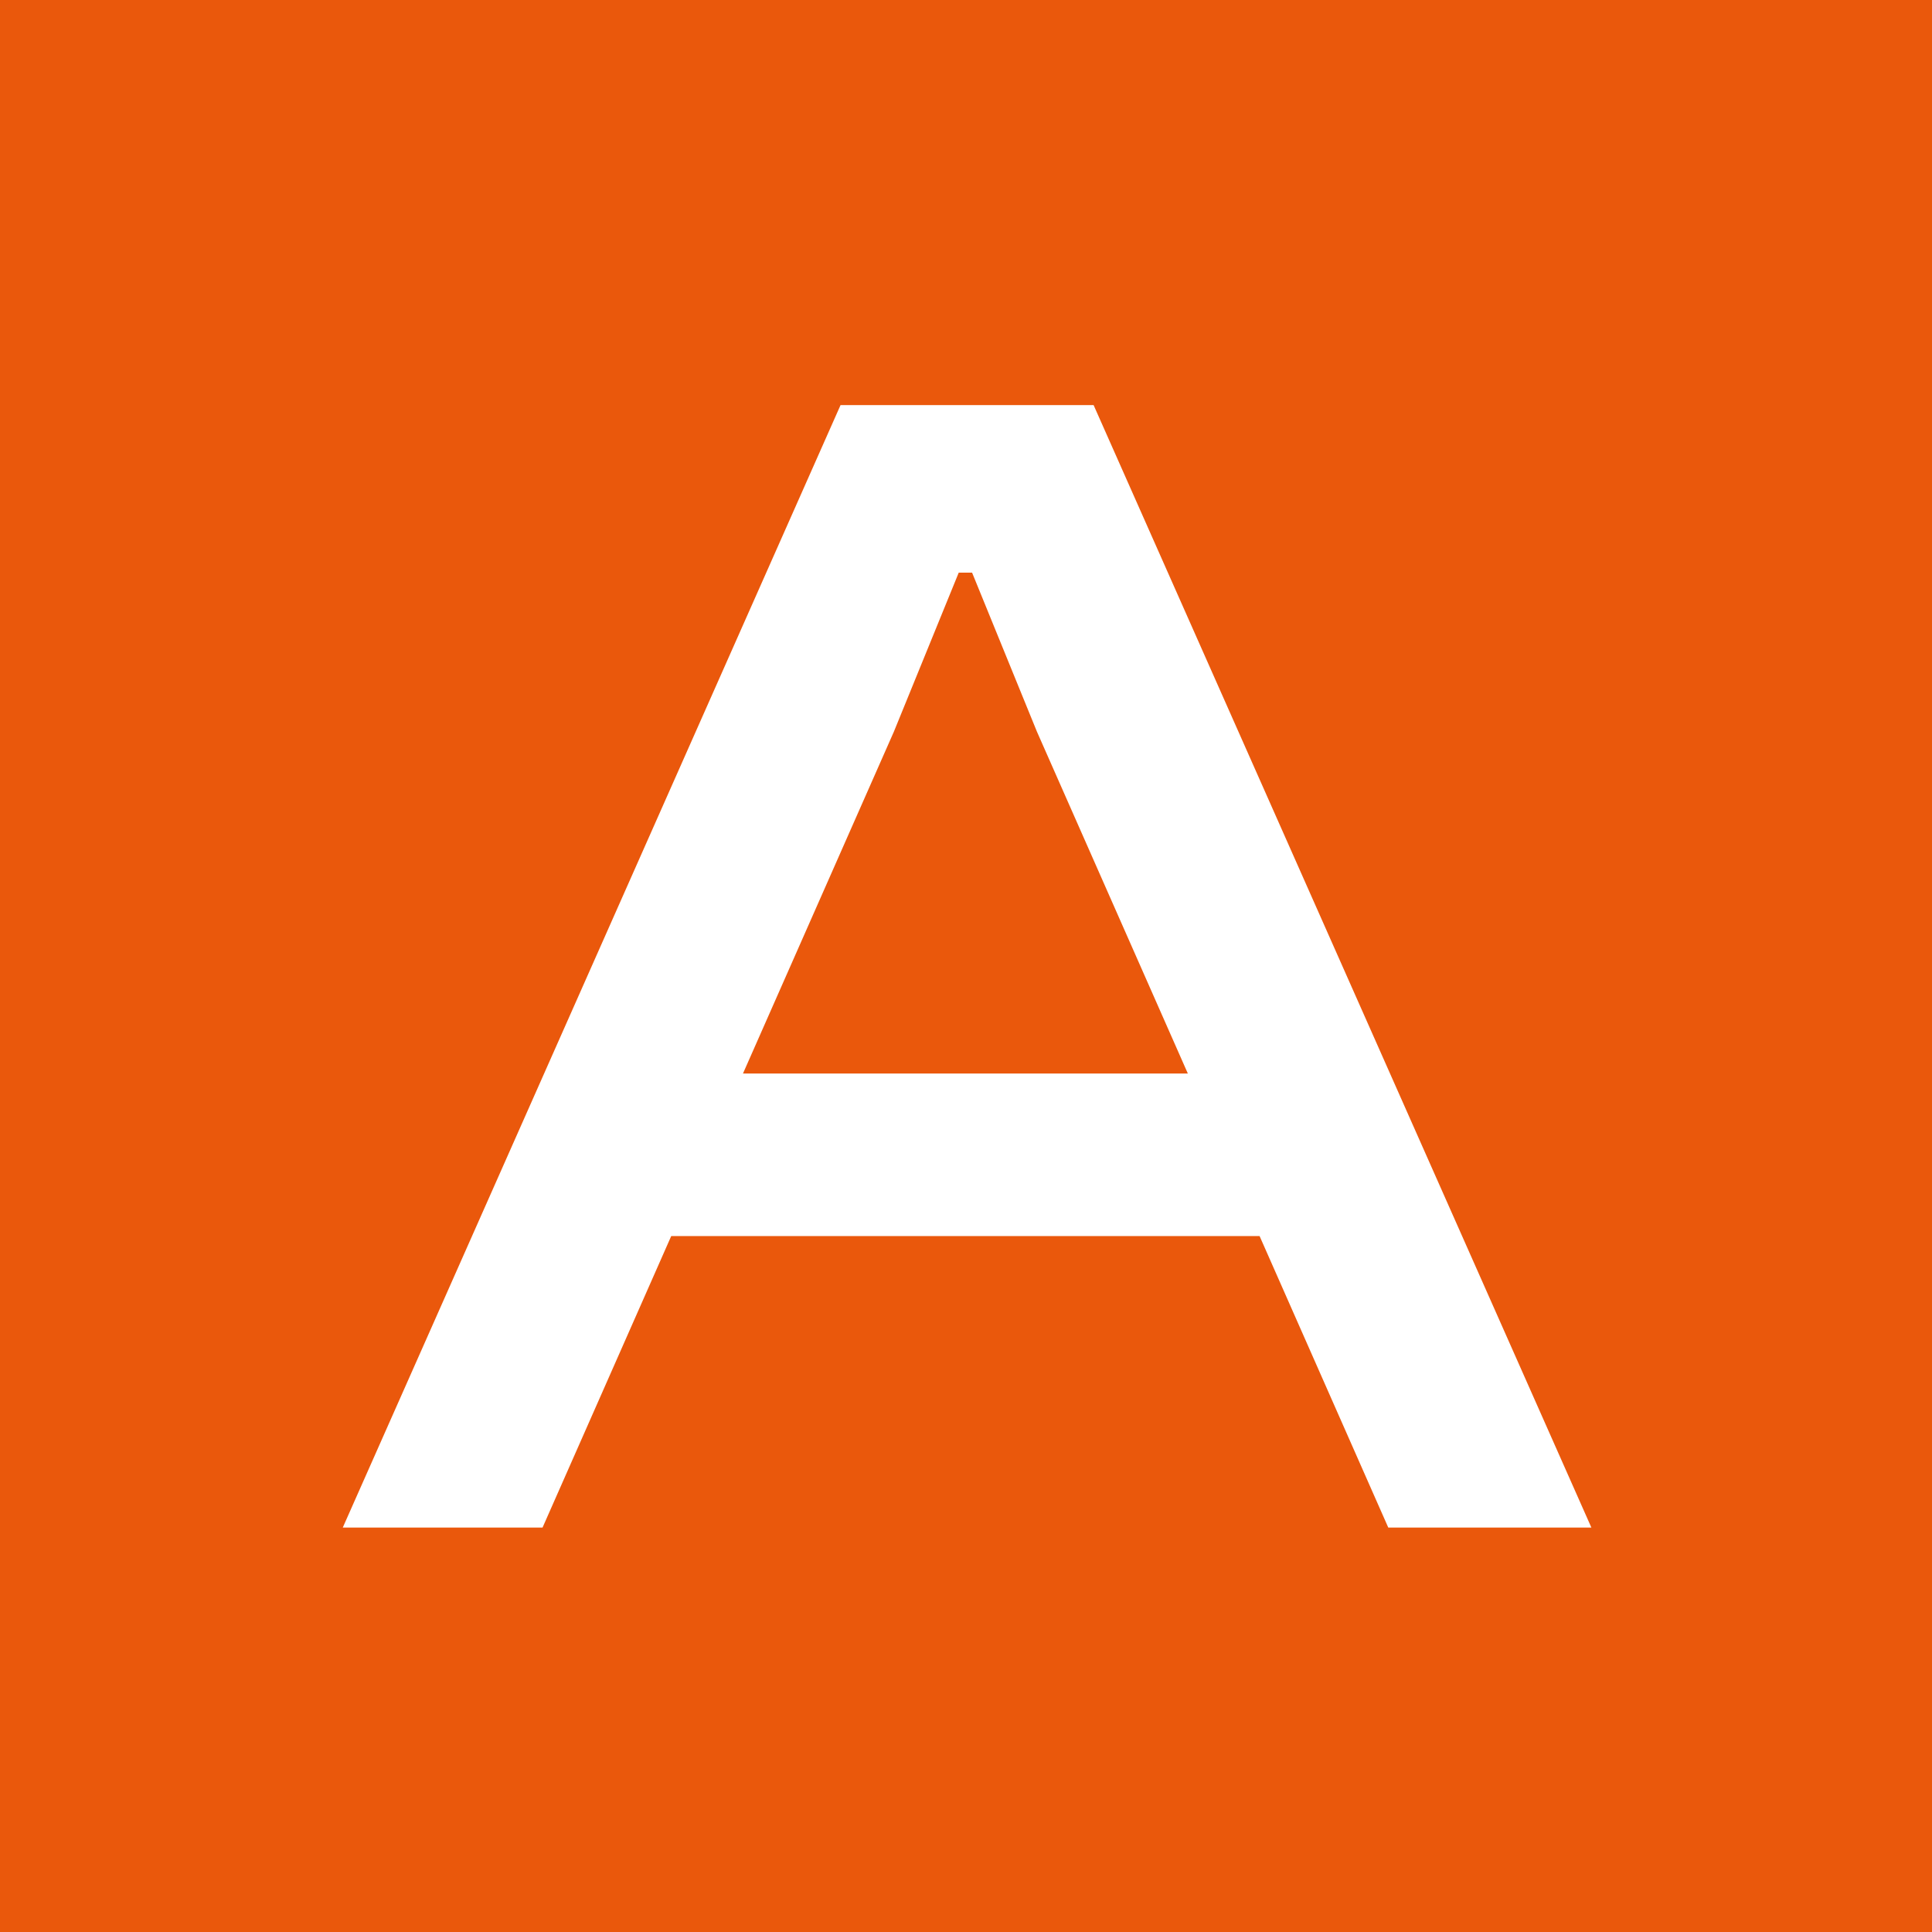 <svg width="62" height="62" viewBox="0 0 62 62" fill="none" xmlns="http://www.w3.org/2000/svg">
<rect width="62" height="62" fill="#EA580C"/>
<path d="M17.411 49.021H11L26.974 13H35.095L51.069 49.021H44.551L33.278 23.484L31.195 18.376H30.767L28.684 23.484L17.411 49.021ZM42.788 39.666H18.907V34.451H42.788V39.666Z" fill="white"/>
</svg>
